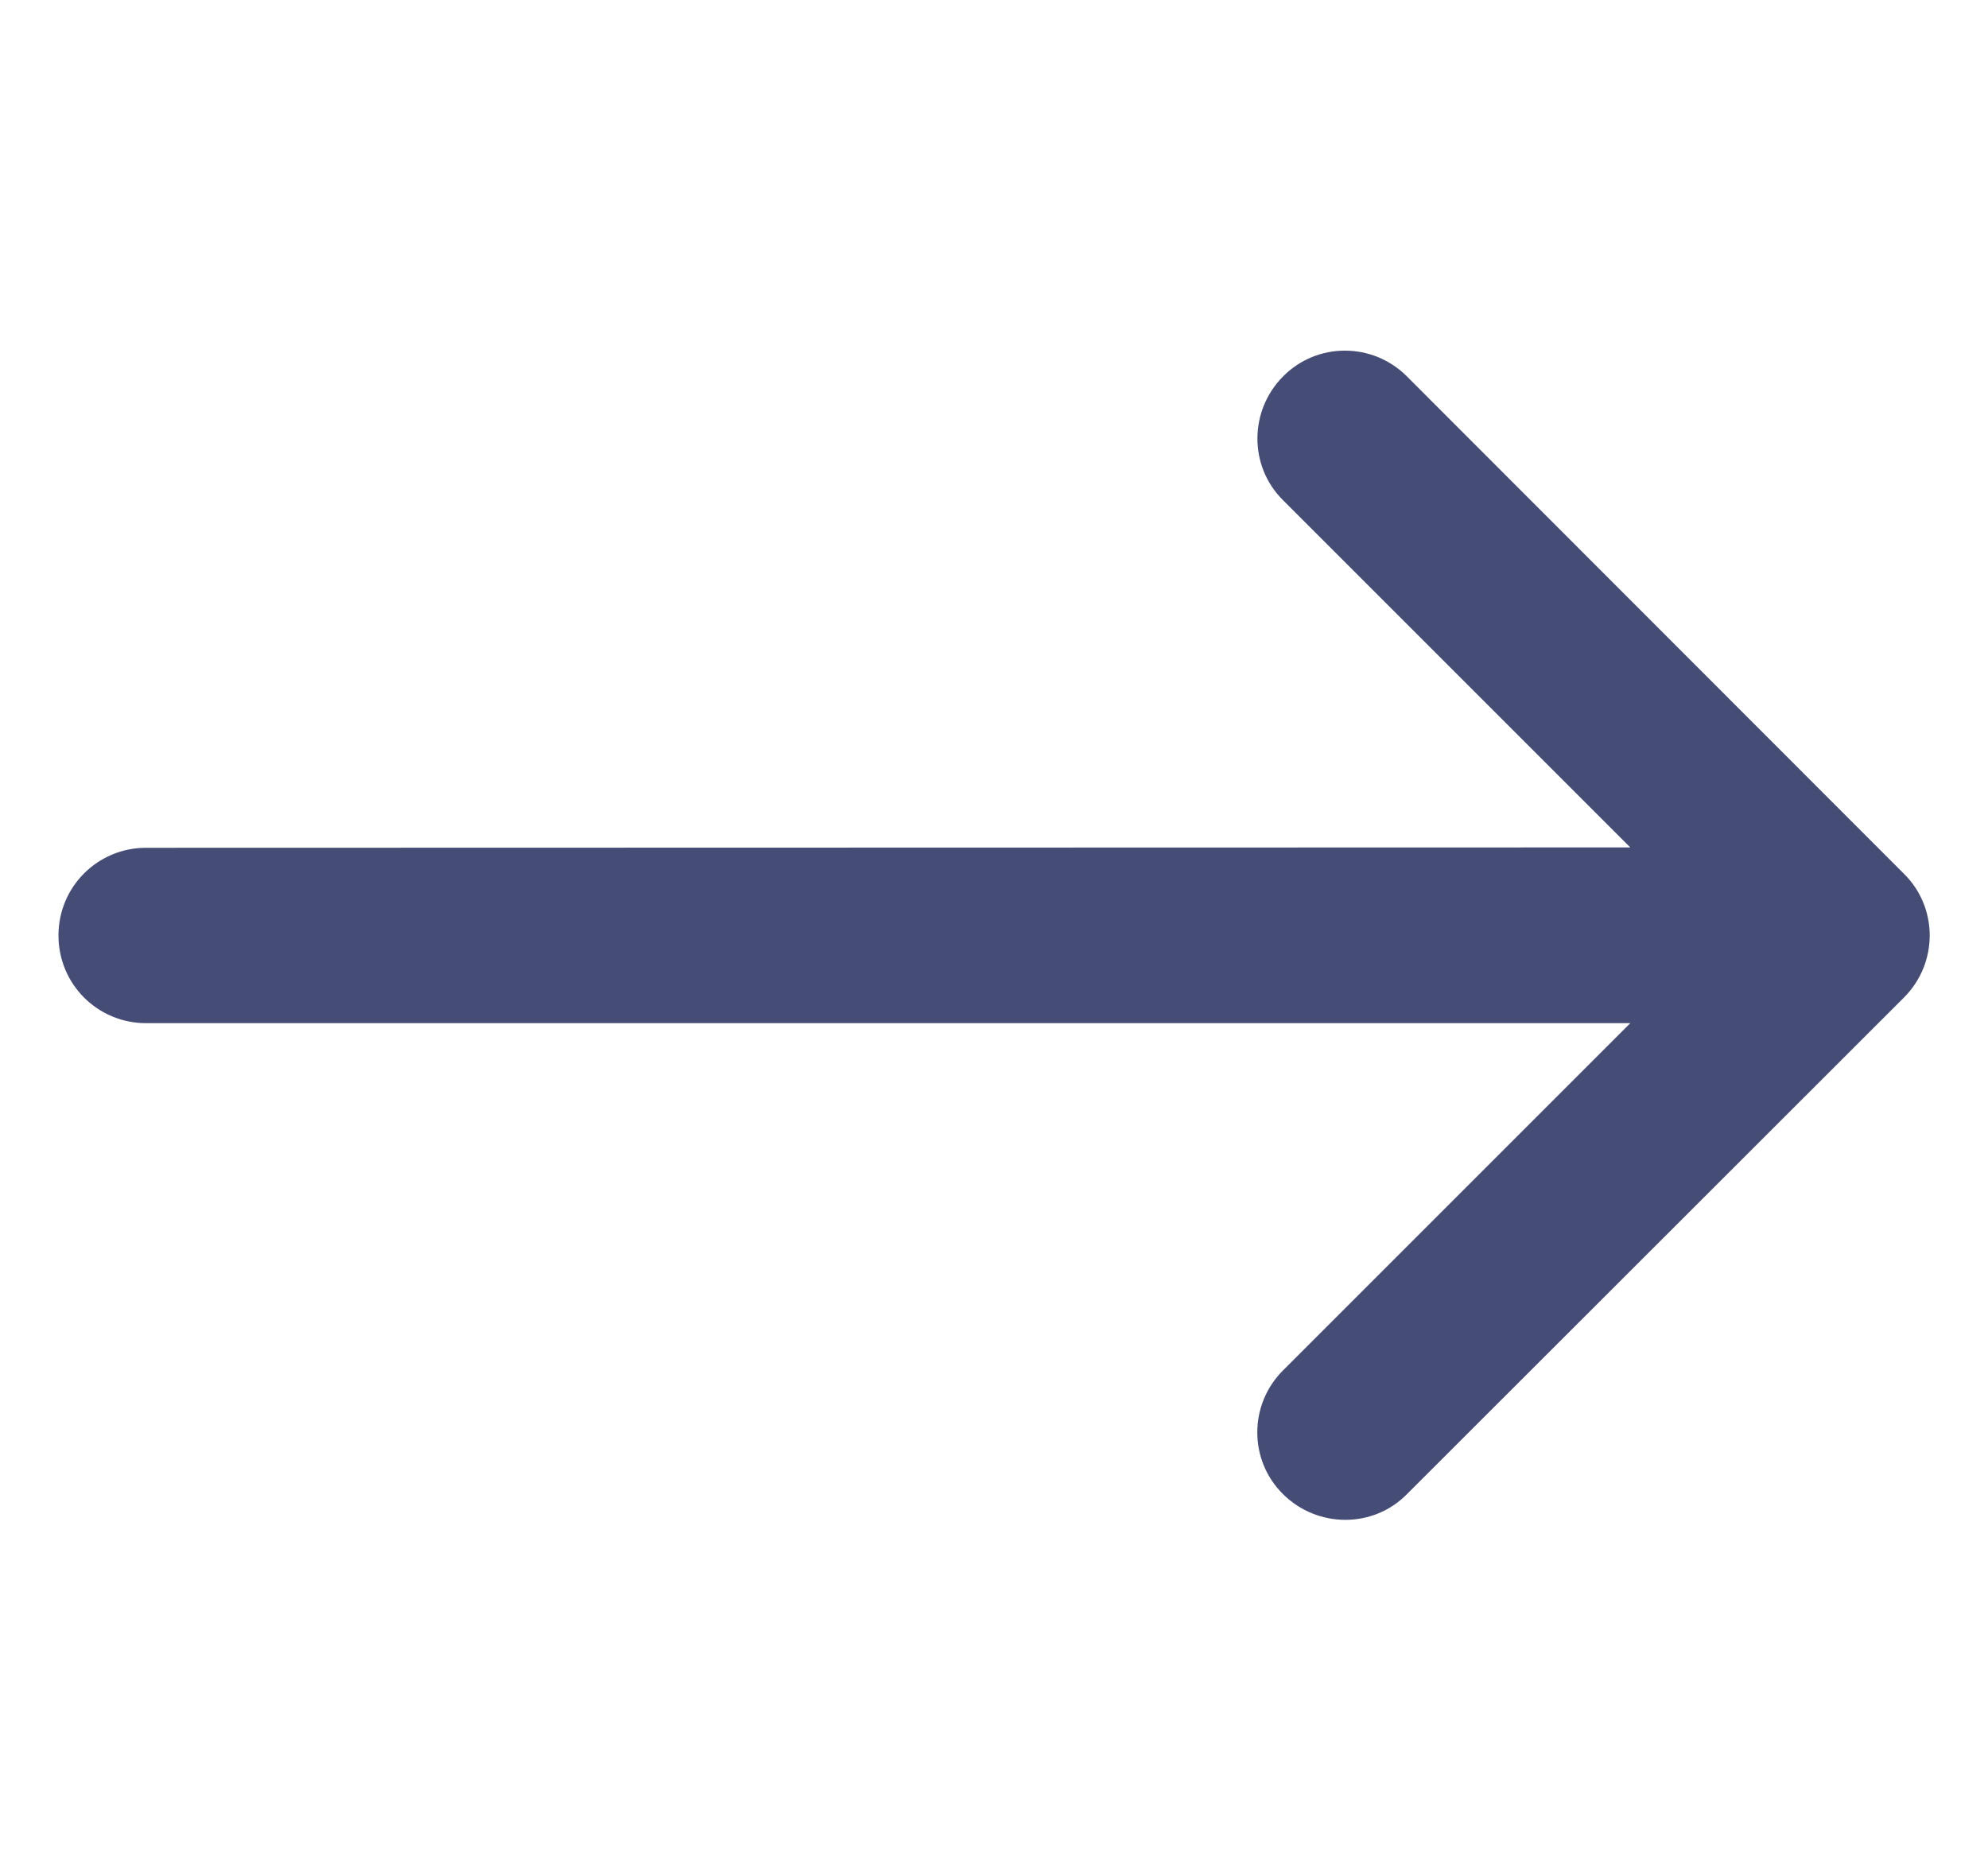 <svg xmlns="http://www.w3.org/2000/svg" width="17" height="16" viewBox="0 0 17 16" fill="none">
    <g clip-path="url(#clip0_362_1739)">
        <path d="M16.281 8.531C16.575 8.237 16.575 7.762 16.281 7.472L12.031 3.219C11.738 2.925 11.262 2.925 10.972 3.219C10.681 3.512 10.678 3.987 10.972 4.278L13.941 7.247L1.25 7.25C0.834 7.25 0.5 7.584 0.5 8C0.5 8.416 0.834 8.75 1.25 8.75H13.941L10.972 11.719C10.678 12.012 10.678 12.488 10.972 12.778C11.266 13.069 11.741 13.072 12.031 12.778L16.281 8.531Z" fill="#454D77"/>
    </g>
    <defs>
        <clipPath id="clip0_362_1739">
            <rect width="16" height="16" fill="white" transform="translate(0.5)"/>
        </clipPath>
    </defs>
</svg>